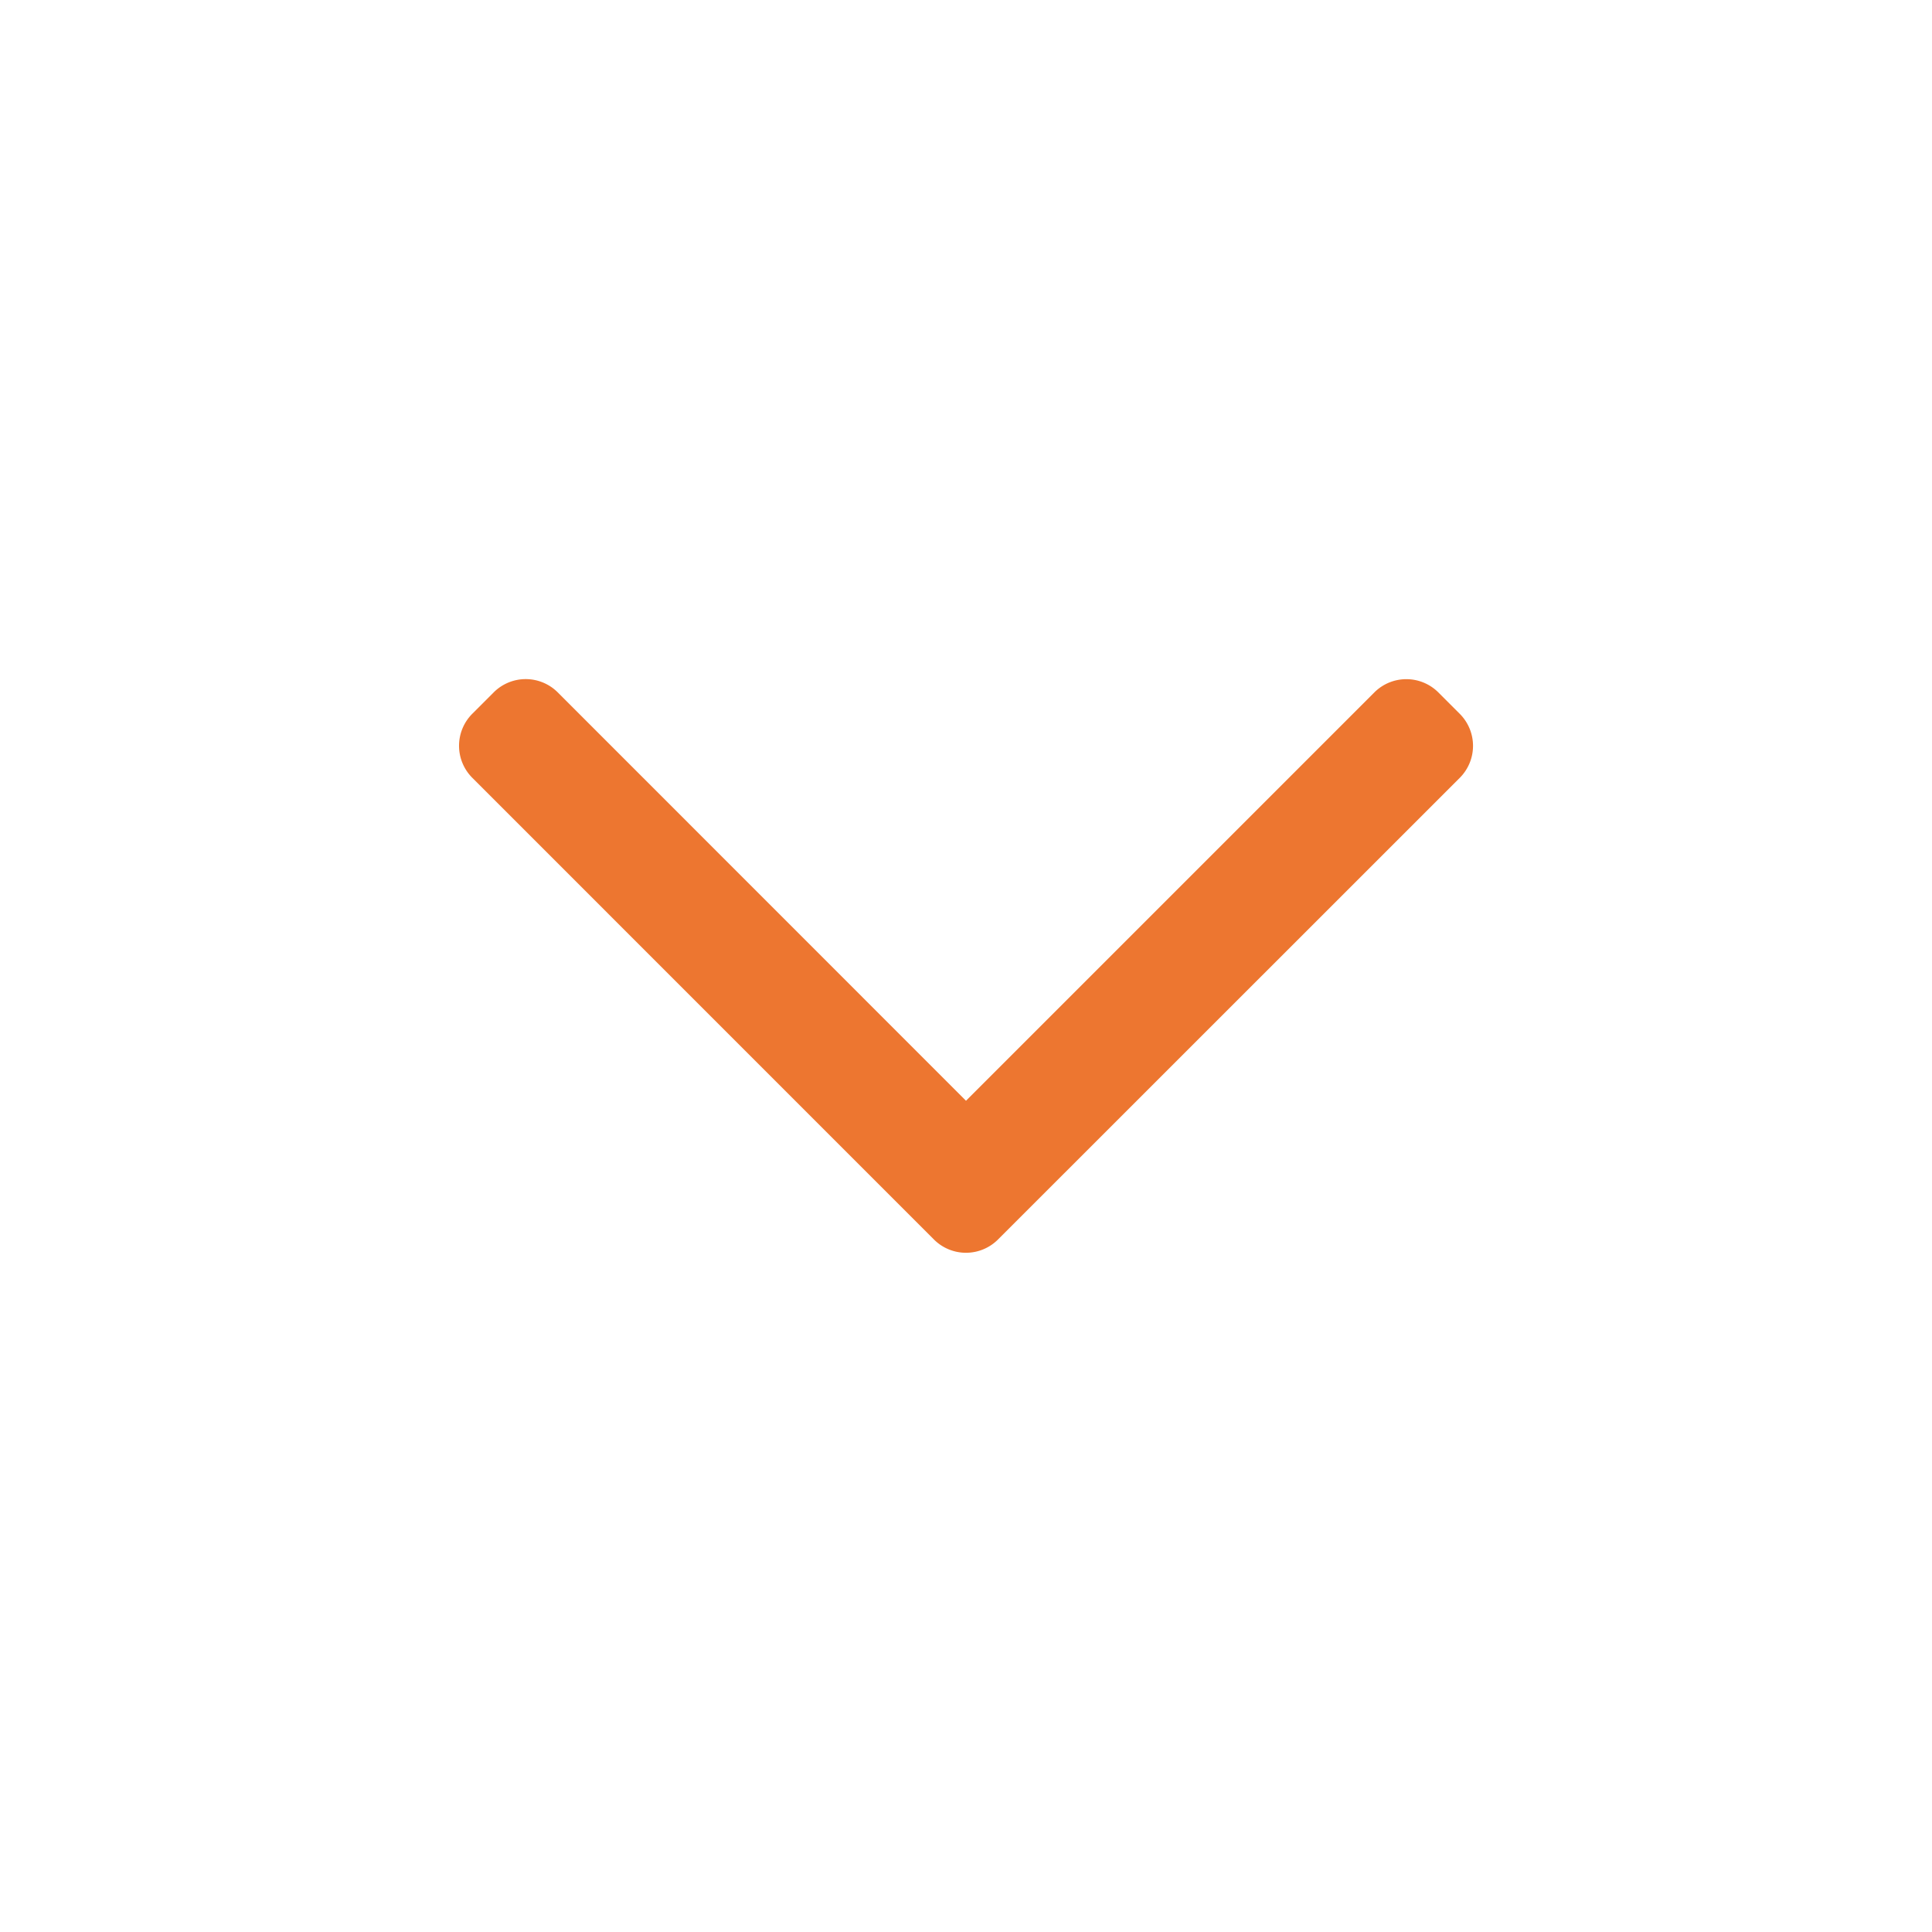 <svg xmlns="http://www.w3.org/2000/svg" xmlns:xlink="http://www.w3.org/1999/xlink" width="32" height="32" viewBox="0 0 32 32">
  <defs>
    <clipPath id="clip-icon_arrow32x32">
      <rect width="32" height="32"/>
    </clipPath>
  </defs>
  <g id="icon_arrow32x32" clip-path="url(#clip-icon_arrow32x32)">
    <path id="icon_chevron" d="M16.53,20.884a.75.75,0,0,1-1.061,0L7.823,13.237a.75.75,0,0,1,0-1.061l.354-.354a.75.75,0,0,1,1.061,0L16,18.586l6.763-6.763a.75.75,0,0,1,1.061,0l.354.354a.75.75,0,0,1,0,1.061Z" transform="translate(0 -0.354)" fill="#ed7630" fill-rule="evenodd"/>
  </g>
</svg>
